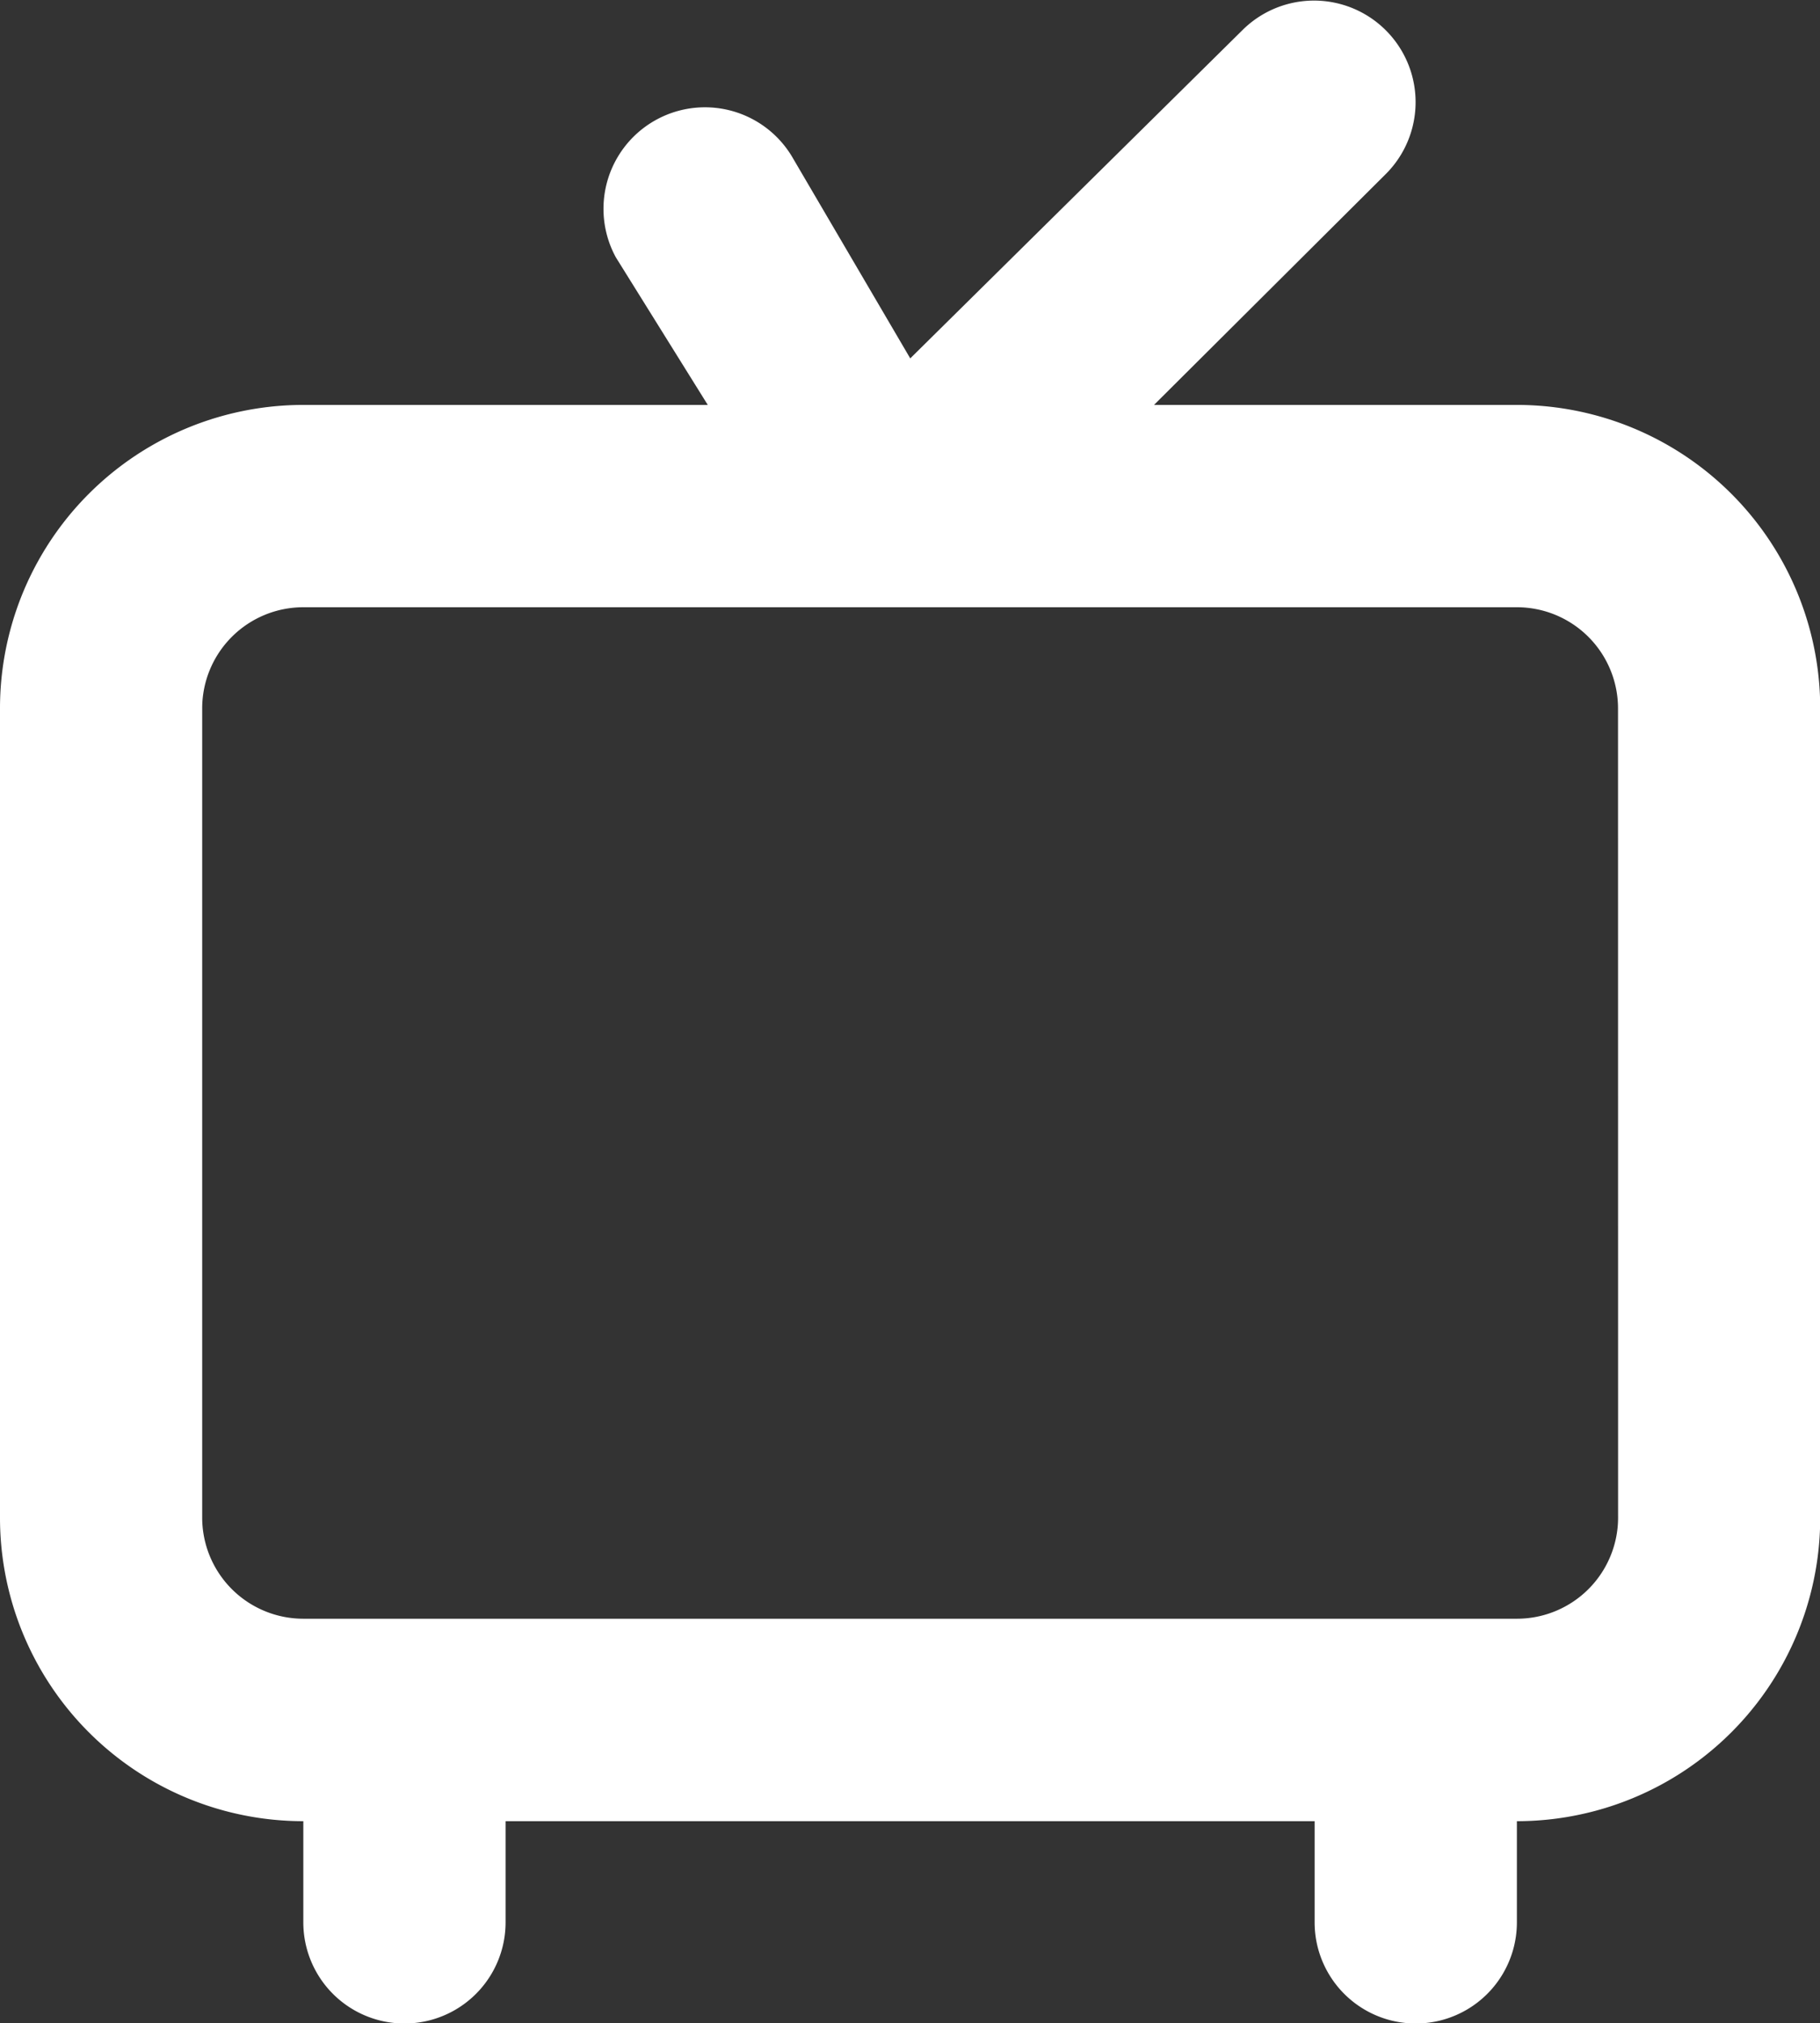 <svg xmlns="http://www.w3.org/2000/svg" width="26.095" height="29" viewBox="0 0 26.095 29"><rect x="0" y="0" width="26.095" height="29" fill="#333333" stroke="none"/><path d="M24.746,7.8h-5.2l3.334-3.32a1.456,1.456,0,0,0-2.059-2.059l-4.77,4.712-1.7-2.9a1.455,1.455,0,0,0-2.522,1.45L13.148,7.8h-5.8A4.349,4.349,0,0,0,3,12.15v11.6A4.349,4.349,0,0,0,7.349,28.1v1.45a1.45,1.45,0,0,0,2.9,0V28.1h11.6v1.45a1.45,1.45,0,0,0,2.9,0V28.1a4.349,4.349,0,0,0,4.349-4.349V12.15A4.349,4.349,0,0,0,24.746,7.8ZM26.2,23.748a1.45,1.45,0,0,1-1.45,1.45H7.349a1.45,1.45,0,0,1-1.45-1.45V12.15a1.45,1.45,0,0,1,1.45-1.45h17.4a1.45,1.45,0,0,1,1.45,1.45Z" transform="translate(-3 -1.996)" fill="#fff"/></svg>